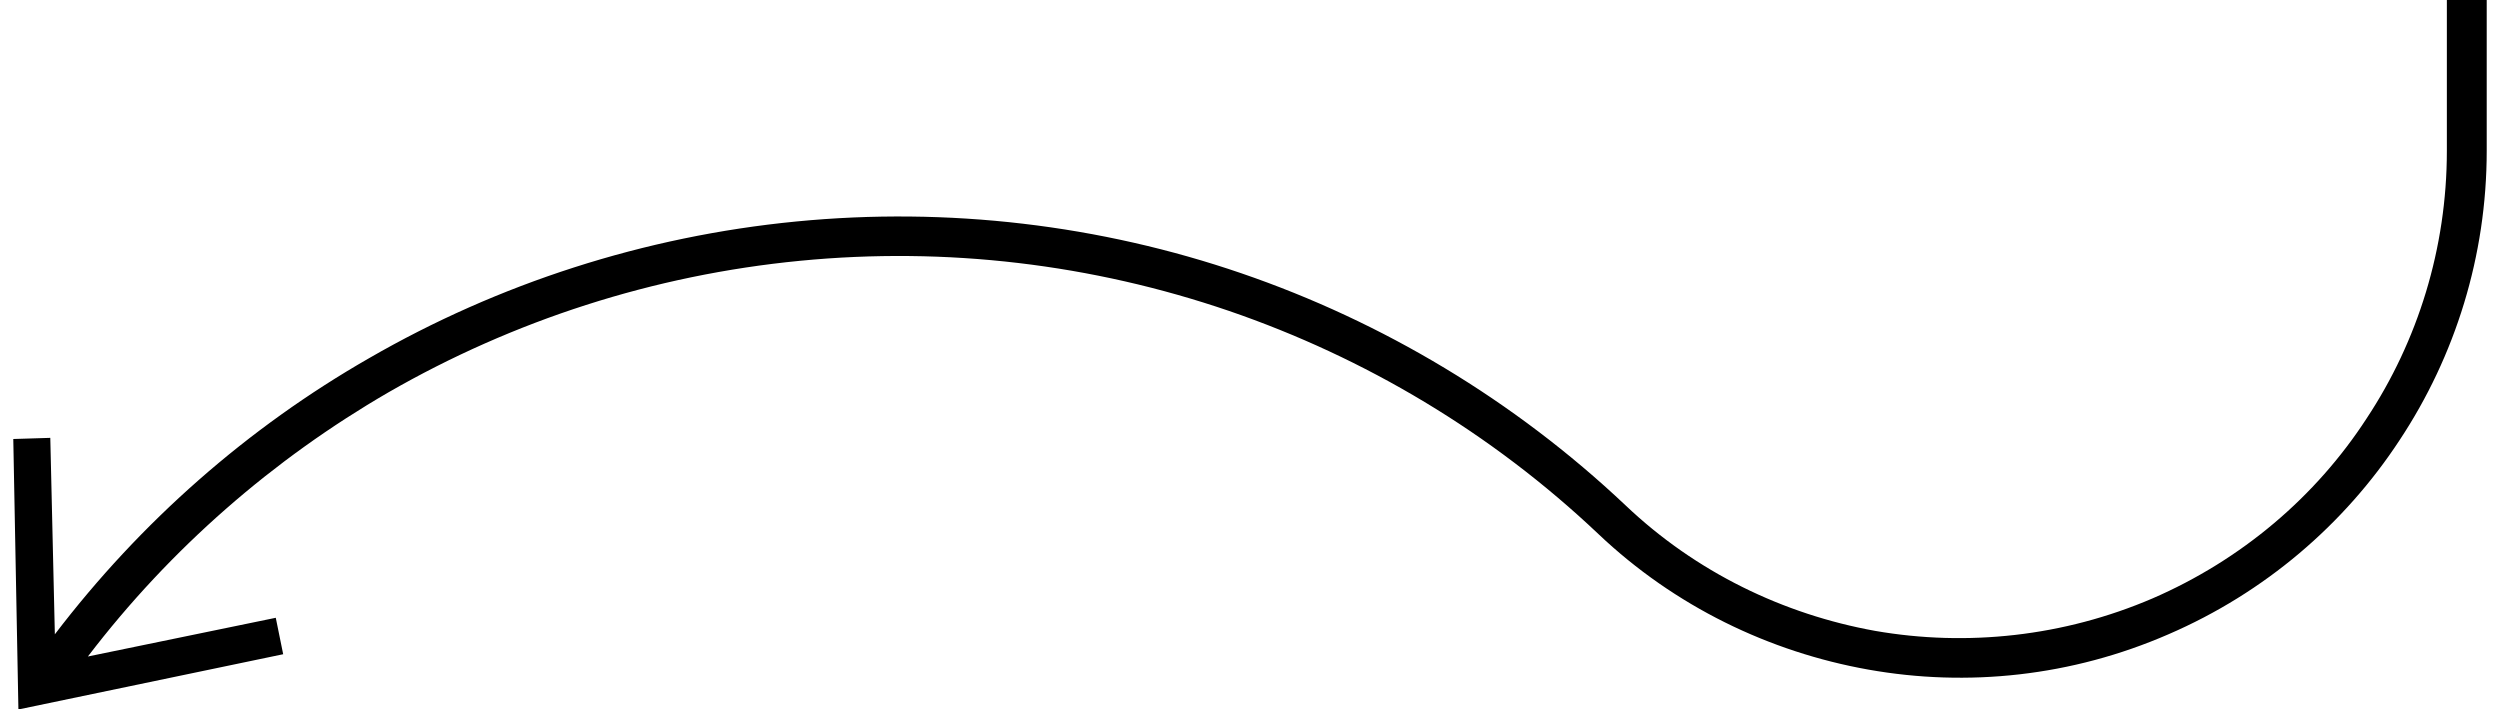 <?xml version="1.0" encoding="UTF-8"?> <!-- Creator: CorelDRAW X7 --> <svg xmlns="http://www.w3.org/2000/svg" xmlns:xlink="http://www.w3.org/1999/xlink" xml:space="preserve" width="148px" height="42px" style="shape-rendering:geometricPrecision; text-rendering:geometricPrecision; image-rendering:optimizeQuality; fill-rule:evenodd; clip-rule:evenodd" viewBox="0 0 4344 1246"> <defs> <style type="text/css"> <![CDATA[ .fil0 {fill:black;fill-rule:nonzero} ]]> </style> </defs> <g id="Слой_x0020_1">  <path class="fil0" d="M474 1149l-465 97 -9 -475 65 -2 8 345c151,-198 339,-363 552,-485 227,-131 483,-214 750,-240 267,-26 534,6 782,91 248,85 479,223 674,407 124,118 278,192 439,221 161,28 331,10 487,-57 157,-68 287,-179 376,-316 90,-136 141,-299 141,-470l0 -265 70 0 0 265c0,184 -55,360 -153,508 -97,148 -237,268 -406,341 -170,74 -353,93 -527,62 -174,-31 -340,-111 -474,-238 -188,-178 -410,-310 -649,-392 -240,-82 -496,-113 -753,-88 -258,25 -504,105 -723,231 -202,117 -383,274 -528,464l330 -68 13 64z"></path> </g> </svg> 